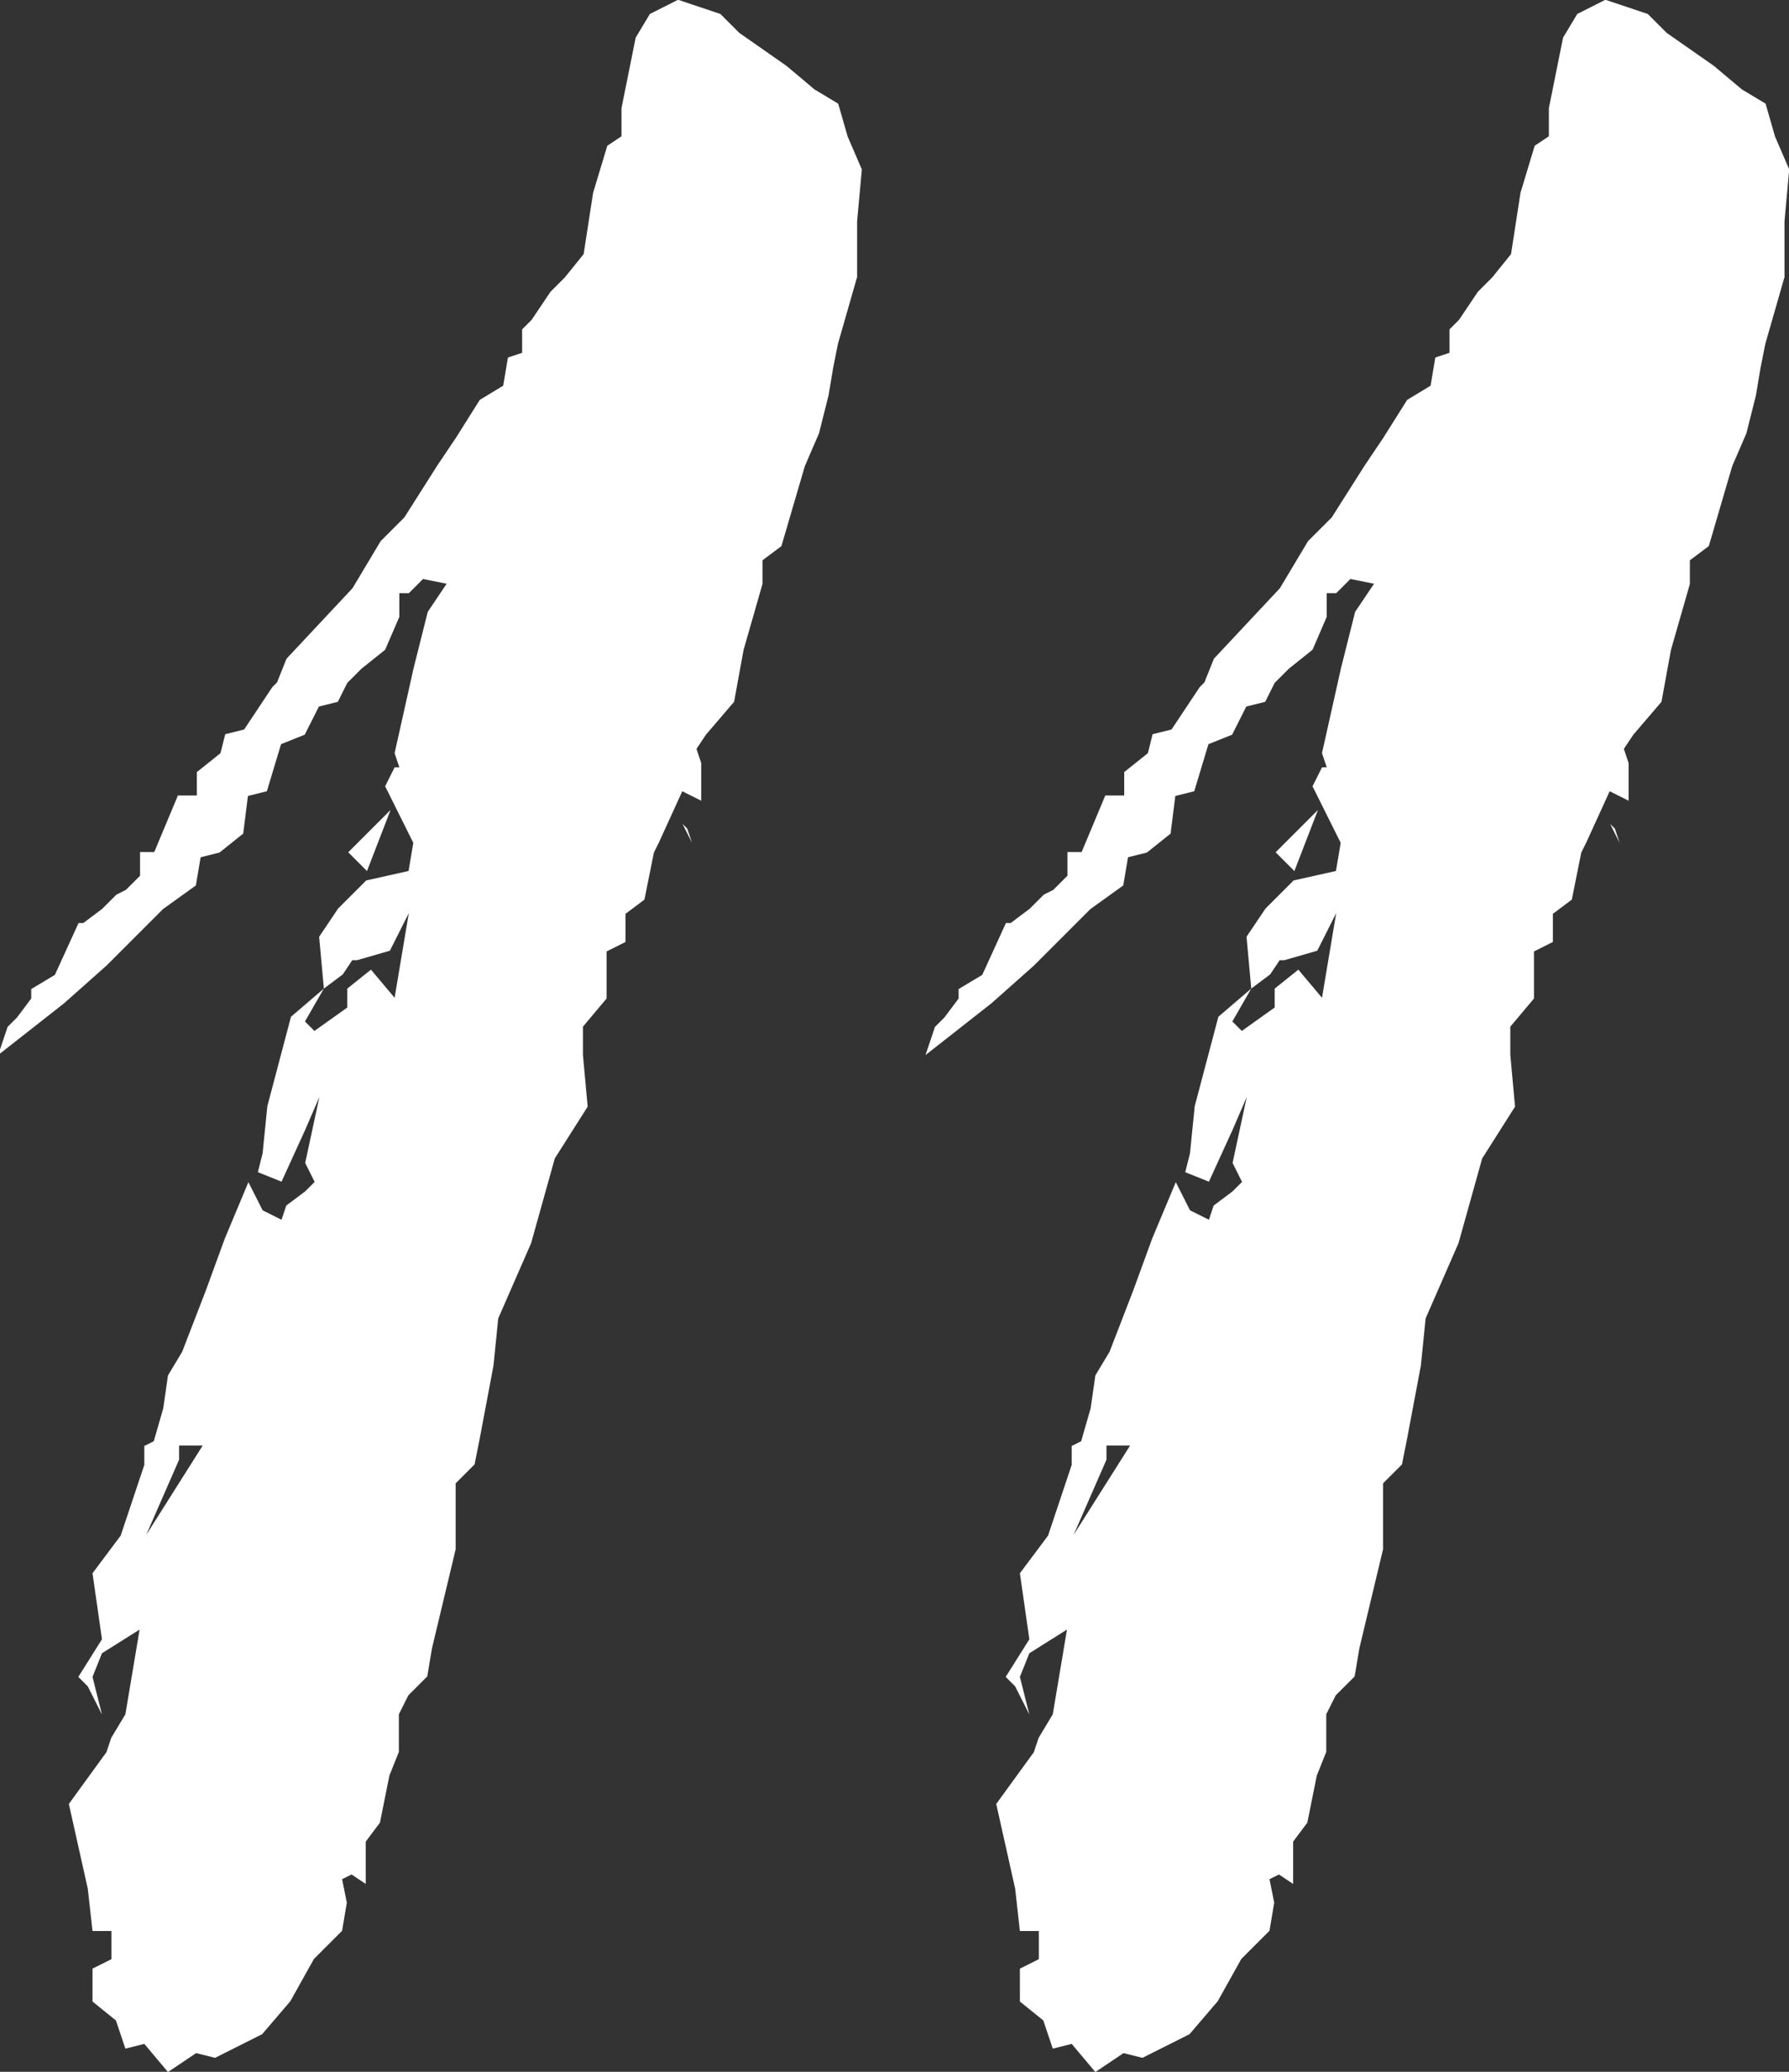 <?xml version="1.0" encoding="UTF-8"?>
<svg id="Ebene_2" data-name="Ebene 2" xmlns="http://www.w3.org/2000/svg" viewBox="0 0 75.62 87.56">
  <rect x="0" y="0" width="75.62" height="87.56" fill="#333333" stroke="none"/>
  <defs>
    <style>
      .cls-1 {
        fill: #fff;
      }
    </style>
  </defs>
  <g id="Ebene_1-2" data-name="Ebene 1">
    <g>
      <path class="cls-1" d="M36.22,11.74l-.8,2.79-.2,1-.2,1.19-.4,1.59-.6,1.39-.99,3.38-.8.6v1l-.8,2.79-.4,2.19-1.19,1.39-.4.6.2.6v1.59l-.8-.4-1,2.19-.2.4-.4,1.99-.8.6v1.19l-.8.4v1.99l-1,1.19v1.19l.2,2.19-1.39,2.19-1,3.58-1.39,3.18-.2,1.99-.6,3.18-.2,1-.8.8v2.79l-1,4.18-.2,1.19-.8.8-.4.8v1.59l-.4,1-.4,1.99-.6.8v1.79l-.6-.4-.4.2.2.99-.2,1.19-1.19,1.19-1,1.79-1.19,1.39-1.99,1-.8-.2-1.19.8-1-1.19-.8.2-.4-1.19-.99-.8v-1.39l.8-.4v-1.19h-.8l-.2-1.79-.8-3.58,1.59-2.19.2-.6.6-1,.6-3.58-1.59,1-.4,1,.4,1.59-.6-1.19-.4-.4,1-1.59-.4-2.79,1.19-1.59,1-2.99v-.8l.4-.2.4-1.39.2-1.39.6-1,1-2.59.8-2.19,1-2.39.6,1.19.8.4.2-.6.8-.6.4-.4-.4-.8.6-2.79-.6,1.39-1,2.19-1-.4.2-.8.2-1.99,1-3.78,1.39-1.19-.8,1.39.4.4,1.39-.99v-.8l1-.8,1,1.19.6-3.58-.8,1.59-1.39.4h-.2l-.4.6-.8.6-.2-2.19.8-1.19,1.19-1.19,1.79-.4.2-1.19-1.19-2.39.4-.8h.2l-.2-.6.8-3.58.6-2.39.8-1.19-1-.2-.6.6h-.4v1l-.6,1.39-1,.8-.6.6-.4.8-.8.2-.6,1.19-1,.4-.6,1.99-.8.2-.2,1.59-1,.8-.8.2-.2,1.19-1.39,1-2.39,2.39-1.79,1.59-2.79,2.19.4-1.19.4-.4.6-.8v-.4l1-.6,1-2.19h.2l.8-.6.6-.6.4-.2.6-.6v-1h.6l1-2.39h.8v-.99l1-.8.2-.8.8-.2,1.19-1.79.2-.2.4-1,2.79-2.98,1.19-1.99,1-1,1.39-2.19.8-1.19,1-1.59.99-.6.2-1.19.6-.2v-.99l.4-.4.8-1.19.6-.6.8-.99.4-2.59.6-1.99.6-.4v-1.19l.6-2.98.6-1,1.19-.6,1.79.6.8.8,1.99,1.39,1.19,1,1,.6.4,1.39.6,1.39-.2,2.19v2.39ZM8.56,61.09h-.99v.6l-1.39,3.18,2.39-3.78ZM15.52,36.82l-.8-.8,1.79-1.79-1,2.59ZM29.05,35.02l.2.6-.4-.8.2.2Z"/>
      <path class="cls-1" d="M75.42,11.74l-.8,2.79-.2,1-.2,1.19-.4,1.59-.6,1.39-.99,3.38-.8.6v1l-.8,2.79-.4,2.19-1.19,1.39-.4.6.2.6v1.59l-.8-.4-1,2.19-.2.4-.4,1.99-.8.6v1.19l-.8.4v1.99l-1,1.19v1.19l.2,2.19-1.39,2.19-1,3.58-1.39,3.18-.2,1.99-.6,3.18-.2,1-.8.8v2.79l-1,4.18-.2,1.19-.8.8-.4.8v1.59l-.4,1-.4,1.99-.6.8v1.79l-.6-.4-.4.2.2.99-.2,1.19-1.19,1.19-1,1.79-1.19,1.39-1.99,1-.8-.2-1.19.8-1-1.19-.8.2-.4-1.19-.99-.8v-1.39l.8-.4v-1.19h-.8l-.2-1.79-.8-3.58,1.59-2.19.2-.6.6-1,.6-3.58-1.59,1-.4,1,.4,1.59-.6-1.19-.4-.4,1-1.59-.4-2.79,1.19-1.59,1-2.99v-.8l.4-.2.4-1.39.2-1.39.6-1,1-2.59.8-2.19,1-2.39.6,1.19.8.4.2-.6.8-.6.4-.4-.4-.8.6-2.79-.6,1.39-1,2.19-1-.4.2-.8.2-1.99,1-3.78,1.39-1.19-.8,1.39.4.4,1.39-.99v-.8l1-.8,1,1.19.6-3.58-.8,1.59-1.39.4h-.2l-.4.6-.8.6-.2-2.19.8-1.19,1.19-1.19,1.79-.4.2-1.19-1.19-2.39.4-.8h.2l-.2-.6.8-3.58.6-2.39.8-1.19-1-.2-.6.6h-.4v1l-.6,1.39-1,.8-.6.6-.4.8-.8.2-.6,1.19-1,.4-.6,1.99-.8.2-.2,1.59-1,.8-.8.2-.2,1.19-1.39,1-2.39,2.39-1.79,1.59-2.79,2.19.4-1.19.4-.4.6-.8v-.4l1-.6,1-2.19h.2l.8-.6.6-.6.4-.2.6-.6v-1h.6l1-2.39h.8v-.99l1-.8.2-.8.8-.2,1.19-1.79.2-.2.4-1,2.79-2.98,1.19-1.99,1-1,1.39-2.19.8-1.19,1-1.59.99-.6.2-1.19.6-.2v-.99l.4-.4.8-1.19.6-.6.8-.99.4-2.59.6-1.99.6-.4v-1.19l.6-2.98.6-1,1.19-.6,1.79.6.8.8,1.99,1.39,1.19,1,1,.6.4,1.39.6,1.39-.2,2.19v2.39ZM47.76,61.09h-.99v.6l-1.39,3.18,2.39-3.78ZM54.72,36.82l-.8-.8,1.79-1.79-1,2.59ZM68.26,35.02l.2.6-.4-.8.2.2Z"/>
    </g>
  </g>
</svg>